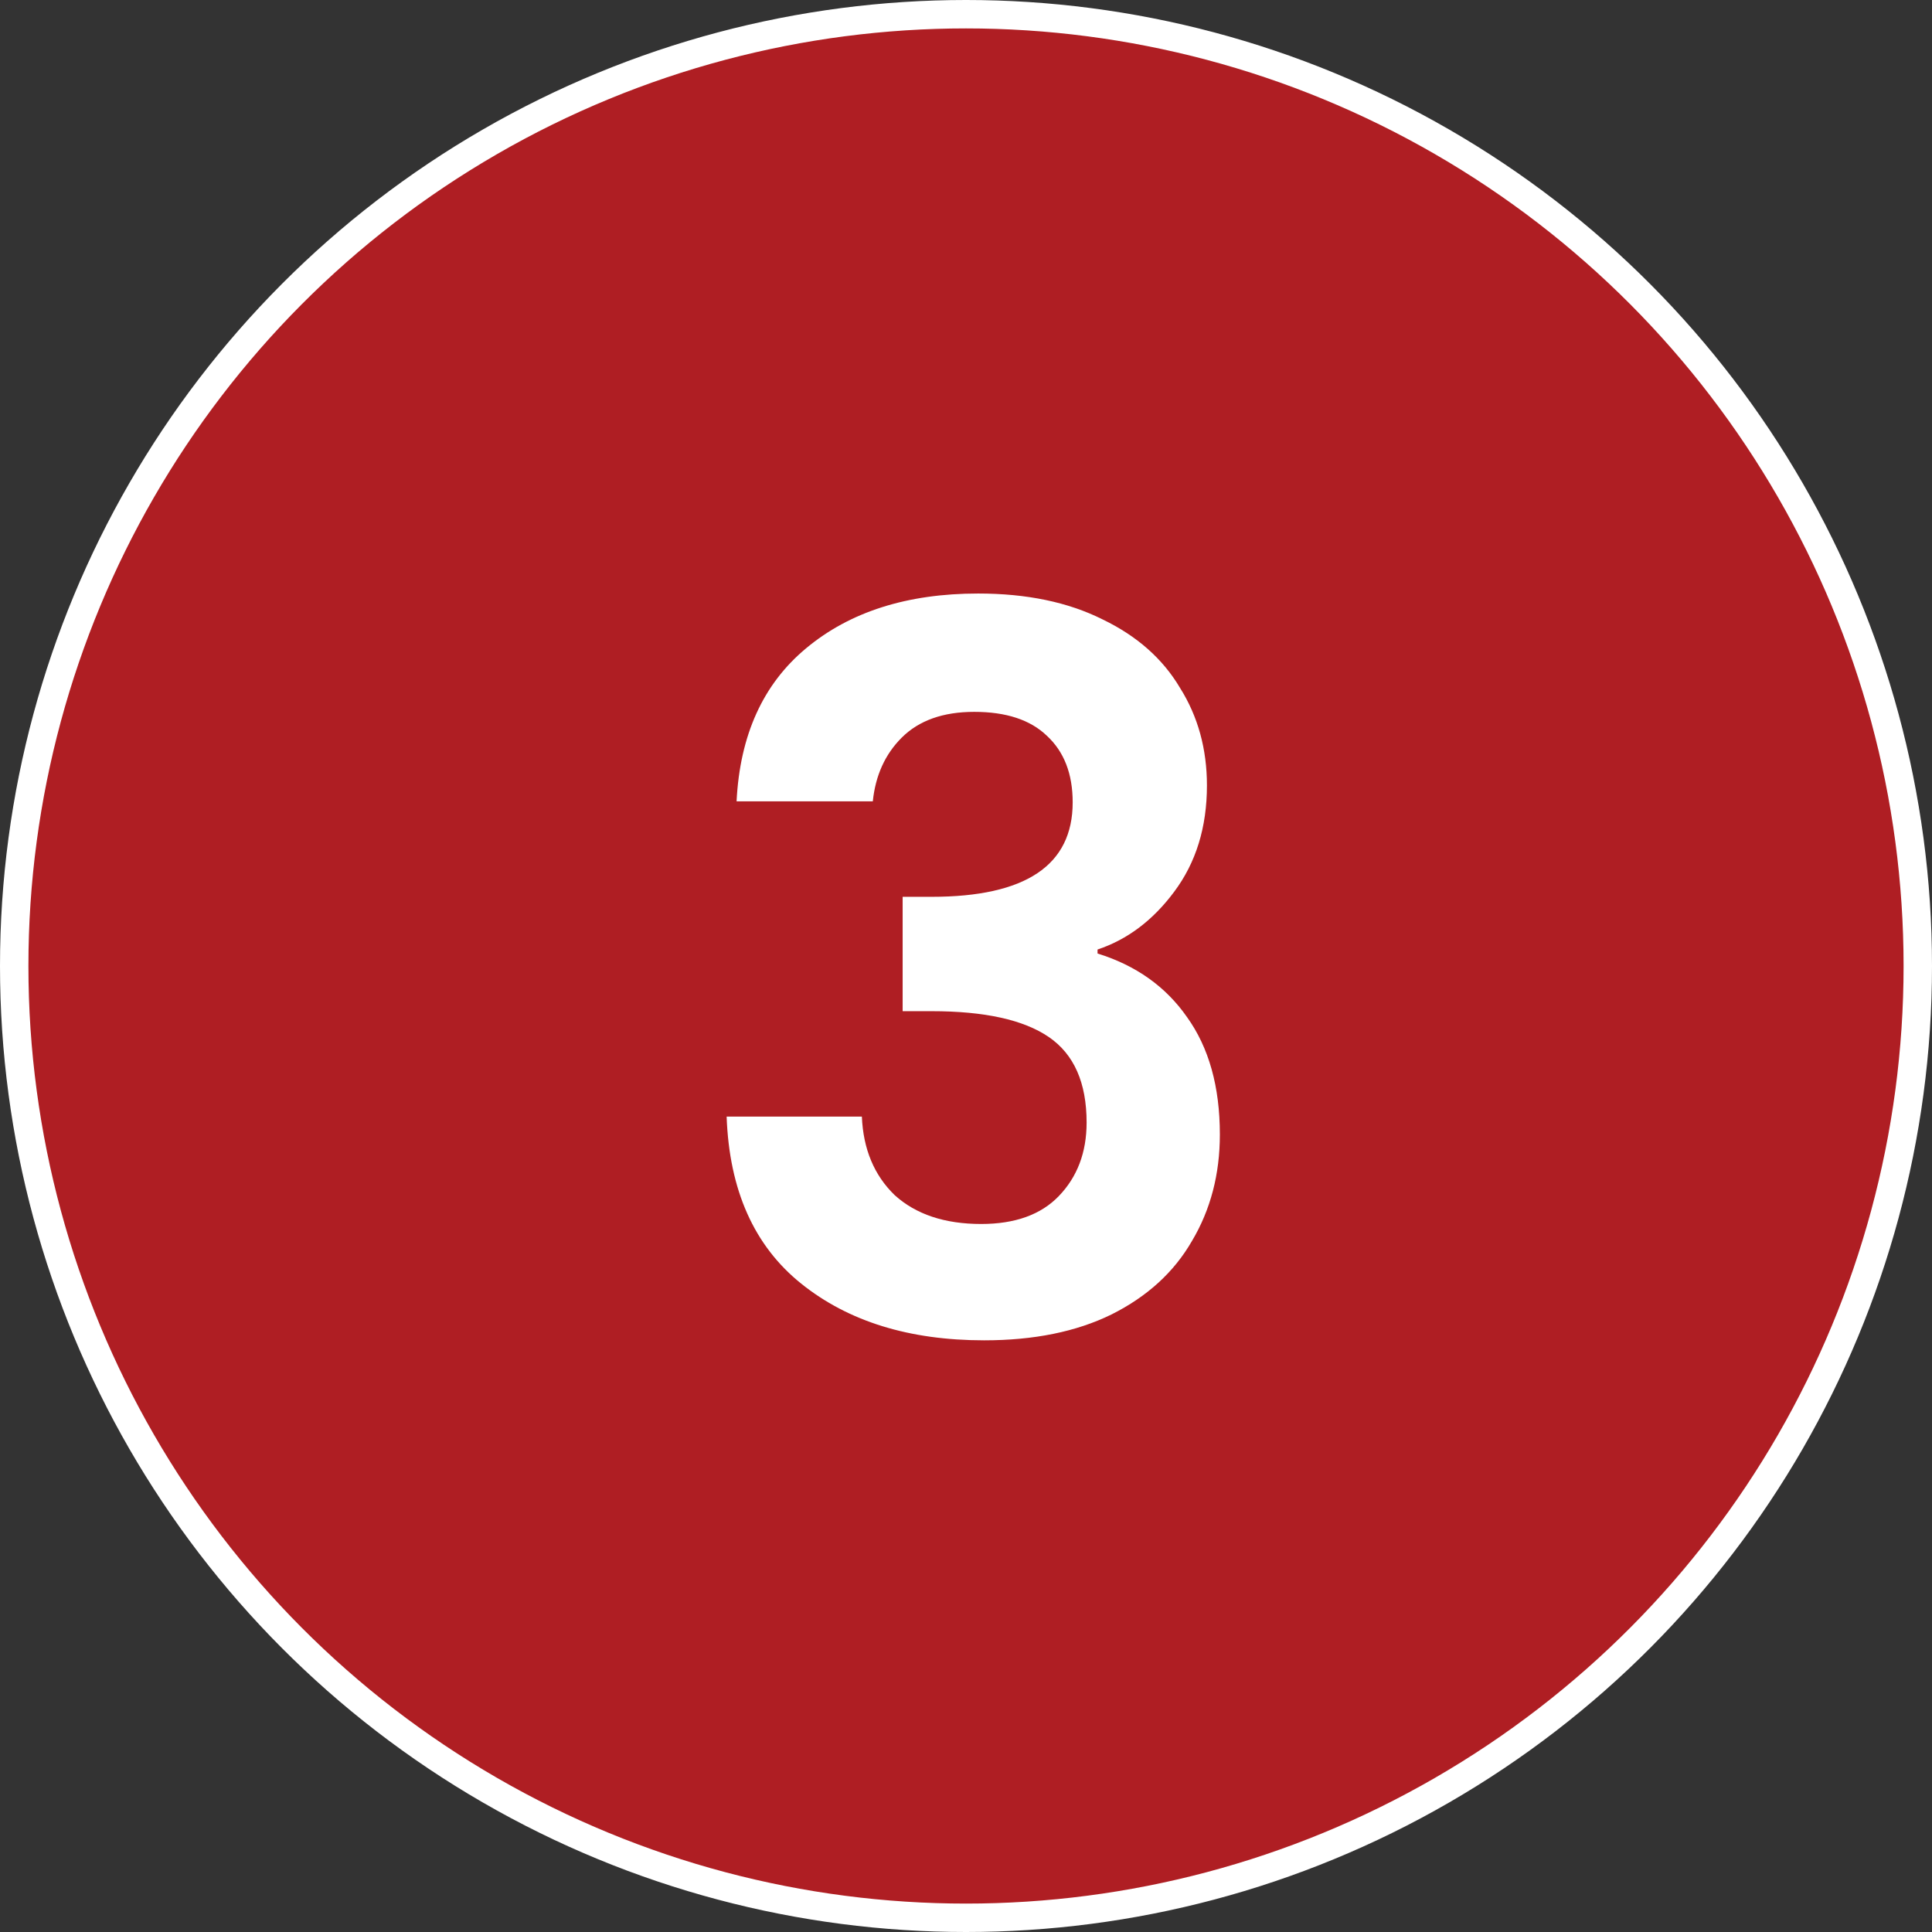 <svg xmlns="http://www.w3.org/2000/svg" width="68" height="68" viewBox="0 0 68 68" fill="none"><rect x="0" y="0" width="68" height="68" fill="#333333" stroke="none"/><circle cx="34" cy="34" r="33.5" fill="#AF1E23" stroke="white"></circle><path d="M25.925 28.205C26.042 25.872 26.858 24.075 28.375 22.815C29.915 21.532 31.933 20.89 34.43 20.89C36.133 20.89 37.592 21.193 38.805 21.8C40.018 22.383 40.928 23.188 41.535 24.215C42.165 25.218 42.48 26.362 42.48 27.645C42.48 29.115 42.095 30.363 41.325 31.39C40.578 32.393 39.68 33.07 38.63 33.42V33.56C39.983 33.98 41.033 34.727 41.78 35.8C42.55 36.873 42.935 38.25 42.935 39.93C42.935 41.33 42.608 42.578 41.955 43.675C41.325 44.772 40.38 45.635 39.12 46.265C37.883 46.872 36.39 47.175 34.64 47.175C32.003 47.175 29.857 46.51 28.2 45.18C26.543 43.85 25.668 41.89 25.575 39.3H30.335C30.382 40.443 30.767 41.365 31.49 42.065C32.237 42.742 33.252 43.08 34.535 43.08C35.725 43.08 36.635 42.753 37.265 42.1C37.918 41.423 38.245 40.56 38.245 39.51C38.245 38.11 37.802 37.107 36.915 36.5C36.028 35.893 34.652 35.59 32.785 35.59H31.77V31.565H32.785C36.098 31.565 37.755 30.457 37.755 28.24C37.755 27.237 37.452 26.455 36.845 25.895C36.262 25.335 35.41 25.055 34.29 25.055C33.193 25.055 32.342 25.358 31.735 25.965C31.152 26.548 30.813 27.295 30.72 28.205H25.925Z" fill="white"></path></svg>
